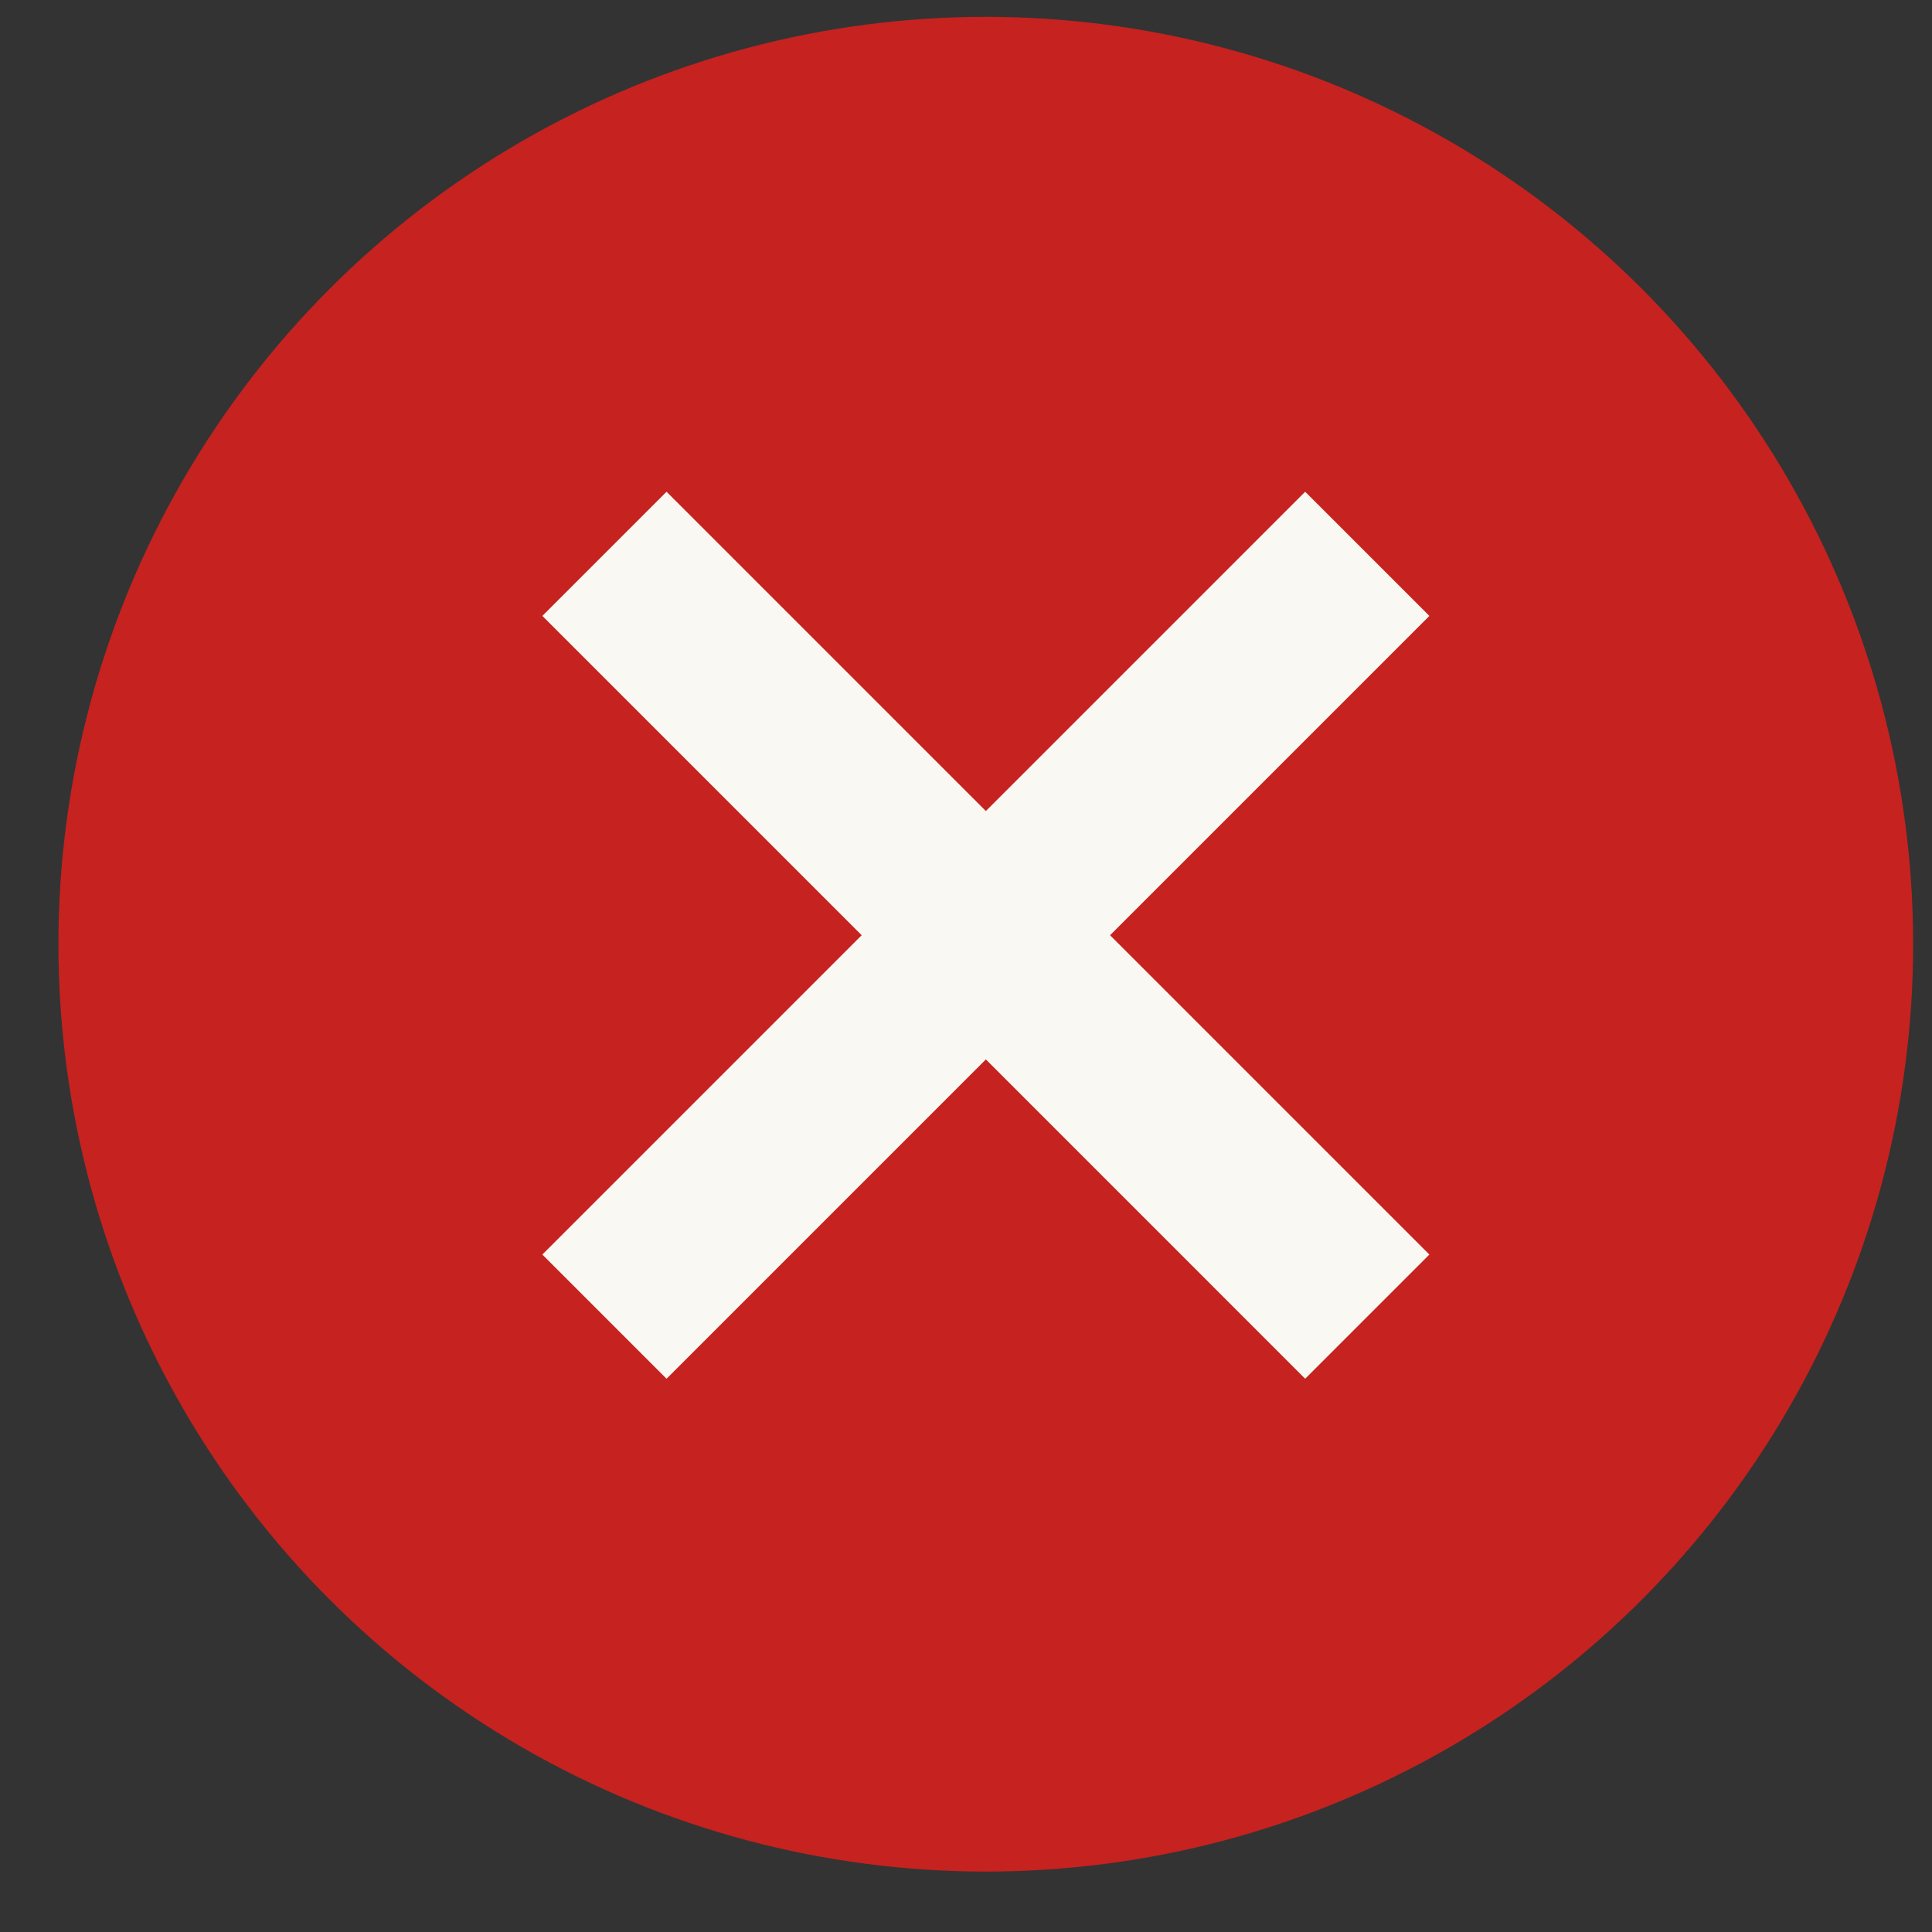<svg xmlns="http://www.w3.org/2000/svg" fill="none" viewBox="0 0 25 25" height="25" width="25">
<rect x="0" y="0" width="25" height="25" fill="#333333" stroke="none"/>
<circle fill="#C6221F" r="12" cy="12.218" cx="12.756"></circle>
<g clip-path="url(#clip0_1_11962)">
<path fill="#F9F8F3" d="M7.018 7.97L8.625 6.363L12.757 10.495L16.889 6.363L18.496 7.97L14.364 12.102L18.496 16.234L16.889 17.841L12.757 13.709L8.625 17.841L7.018 16.234L11.15 12.102L7.018 7.97Z"></path>
</g>
<defs>
<clipPath id="clip0_1_11962">
<rect transform="matrix(-1 0 0 1 18.496 6.363)" fill="white" height="11.478" width="11.478"></rect>
</clipPath>
</defs>
</svg>
